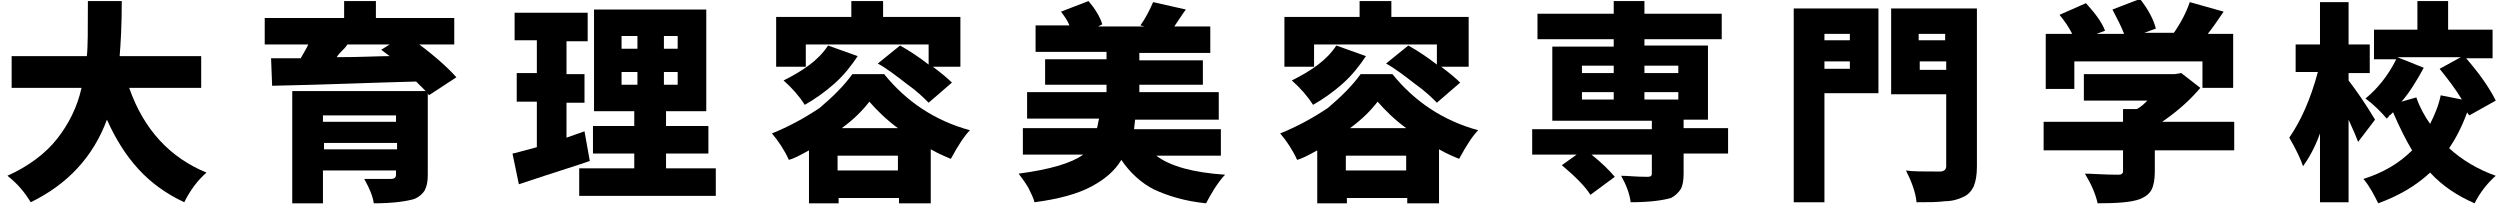 <?xml version="1.0" encoding="utf-8"?>
<!-- Generator: Adobe Illustrator 21.0.2, SVG Export Plug-In . SVG Version: 6.00 Build 0)  -->
<svg version="1.1" id="レイヤー_1" xmlns="http://www.w3.org/2000/svg" xmlns:xlink="http://www.w3.org/1999/xlink" x="0px"
	 y="0px" viewBox="0 0 236.1 19.8" style="enable-background:new 0 0 236.1 19.8;" xml:space="preserve">
<g>
	<g>
		<path d="M19,8.3h-6.8c1.4,4,3.9,6.6,7.3,8c-0.8,0.7-1.5,1.6-2.1,2.8c-1.7-0.8-3.1-1.8-4.3-3.1c-1.2-1.3-2.2-2.9-3-4.7
			c-1.3,3.5-3.7,6.1-7.2,7.8c-0.6-1-1.3-1.8-2.2-2.5c2-0.9,3.6-2.1,4.7-3.5s1.9-3,2.3-4.8H1.1v-3h7.1c0.1-0.8,0.1-2.5,0.1-5.2h3.2
			c0,2.3-0.1,4-0.2,5.2H19V8.3z"/>
		<path d="M43.1,7.3L40.5,9l-0.1-0.2v7.7c0,0.7-0.1,1.1-0.3,1.5c-0.2,0.3-0.5,0.6-1,0.8c-0.7,0.2-1.9,0.4-3.8,0.4
			c-0.1-0.7-0.4-1.4-0.9-2.3c0.4,0,0.9,0,1.5,0c0.6,0,0.9,0,1,0c0.3,0,0.5-0.1,0.5-0.4v-0.4h-6.9v3.1h-2.9V8.6h12.6
			c-0.1-0.1-0.4-0.4-0.9-0.9C35.3,7.8,30.7,8,25.7,8.1l-0.1-2.6l2.8,0c0.4-0.7,0.7-1.2,0.7-1.3H25V1.7h7.5V0.1h3v1.6h7.4v2.5h-3.3
			C41.2,5.4,42.4,6.5,43.1,7.3z M37.4,10.9h-6.9v0.6h6.9V10.9z M30.6,14.1h6.9v-0.6h-6.9V14.1z M36.8,4.2h-4
			c-0.1,0.2-0.3,0.4-0.6,0.7c-0.3,0.3-0.4,0.5-0.4,0.5c2.3,0,3.9-0.1,5-0.1L36,4.7L36.8,4.2z"/>
		<path d="M55.2,12.4l0.5,2.8c-0.8,0.3-3.1,1-6.7,2.2l-0.6-2.9c0.1,0,0.8-0.2,2.3-0.6V9.6h-1.9V6.9h1.9V3.8h-2.1V1.2h6.9v2.7h-2v3.1
			h1.7v2.7h-1.7V13L55.2,12.4z M62.9,15.9h4.7v2.6H54.7v-2.6h5.2v-1.4H56v-2.6h3.9v-1.4h-3.8V0.9h10.6v9.6h-3.8v1.4h4v2.6h-4V15.9z
			 M58.7,3.4v1.2h1.5V3.4H58.7z M58.7,6.8V8h1.5V6.8H58.7z M64,4.6V3.4h-1.3v1.2H64z M64,8V6.8h-1.3V8H64z"/>
		<path d="M80.5,7h3c2.1,2.6,4.8,4.4,8.1,5.3c-0.5,0.5-1.1,1.4-1.8,2.7c-0.5-0.2-1.2-0.5-1.9-0.9v5.1h-3v-0.5h-5.7v0.5h-2.8v-5
			c-0.9,0.5-1.5,0.8-1.9,0.9c-0.4-0.9-1-1.8-1.6-2.5c1.5-0.6,3-1.4,4.5-2.4C78.7,9.1,79.7,8.1,80.5,7z M76.1,4.2v2.1h-2.8V1.6h7.1
			V0.1h3v1.5h7.3v4.7h-2.6c0.8,0.6,1.4,1.1,1.8,1.5l-2.2,1.9c-0.5-0.5-1.1-1.1-2.1-1.8c-0.9-0.7-1.8-1.4-2.7-1.9L85,4.3
			c0.9,0.5,1.8,1.1,2.7,1.8V4.2H76.1z M78.2,4.3l2.8,1c-0.6,0.9-1.3,1.8-2.2,2.6c-0.9,0.8-1.9,1.5-2.8,2c-0.5-0.8-1.2-1.6-2-2.3
			C75.8,6.7,77.3,5.7,78.2,4.3z M79.1,16.1h5.7v-1.4h-5.7V16.1z M79.5,12.1h5.3c-1.1-0.8-2-1.7-2.7-2.5
			C81.5,10.4,80.6,11.3,79.5,12.1z"/>
		<path d="M115.2,14.7h-6c1.3,1,3.5,1.6,6.5,1.8c-0.3,0.3-0.6,0.7-1,1.3c-0.3,0.5-0.6,1-0.8,1.4c-2-0.2-3.6-0.7-4.9-1.3
			c-1.2-0.6-2.3-1.6-3.1-2.8c-0.6,1-1.5,1.8-2.8,2.5s-3.1,1.2-5.4,1.5c-0.1-0.4-0.3-0.8-0.6-1.4c-0.3-0.5-0.6-0.9-0.9-1.3
			c3-0.4,5-1,6.1-1.8h-5.7v-2.5h7c0.1-0.3,0.1-0.6,0.2-0.9H97V8.7h7.5V8h-5.8V5.6h5.8V4.9h-6.7V2.4h3.2c-0.2-0.5-0.5-0.9-0.8-1.3
			l2.6-1c0.6,0.7,1.1,1.5,1.3,2.2l-0.4,0.2h4.4l-0.4-0.1c0.5-0.7,0.9-1.5,1.2-2.2l3.1,0.7c-0.1,0.1-0.5,0.7-1.1,1.6h3.4v2.5h-6.7
			v0.7h6V8h-6v0.7h7.5v2.6h-7.9l-0.1,0.9h8.2V14.7z"/>
		<path d="M128.5,7h3c2.1,2.6,4.8,4.4,8.1,5.3c-0.5,0.5-1.1,1.4-1.8,2.7c-0.5-0.2-1.2-0.5-1.9-0.9v5.1h-3v-0.5h-5.7v0.5h-2.8v-5
			c-0.9,0.5-1.5,0.8-1.9,0.9c-0.4-0.9-1-1.8-1.6-2.5c1.5-0.6,3-1.4,4.5-2.4C126.7,9.1,127.7,8.1,128.5,7z M124.1,4.2v2.1h-2.8V1.6
			h7.1V0.1h3v1.5h7.3v4.7h-2.6c0.8,0.6,1.4,1.1,1.8,1.5l-2.2,1.9c-0.5-0.5-1.1-1.1-2.1-1.8c-0.9-0.7-1.8-1.4-2.7-1.9l2.1-1.7
			c0.9,0.5,1.8,1.1,2.7,1.8V4.2H124.1z M126.2,4.3l2.8,1c-0.6,0.9-1.3,1.8-2.2,2.6c-0.9,0.8-1.9,1.5-2.8,2c-0.5-0.8-1.2-1.6-2-2.3
			C123.8,6.7,125.3,5.7,126.2,4.3z M127.1,16.1h5.7v-1.4h-5.7V16.1z M127.5,12.1h5.3c-1.1-0.8-2-1.7-2.7-2.5
			C129.5,10.4,128.6,11.3,127.5,12.1z"/>
		<path d="M163.2,12.1v2.4H159v1.9c0,0.7-0.1,1.2-0.3,1.5s-0.5,0.6-0.9,0.8c-0.7,0.2-1.9,0.4-3.8,0.4c-0.1-0.8-0.4-1.6-0.9-2.5
			c0.6,0,1.4,0.1,2.5,0.1c0.3,0,0.4-0.1,0.4-0.3v-1.8h-5.7c1,0.8,1.7,1.5,2.2,2.1l-2.3,1.7c-0.5-0.8-1.4-1.7-2.7-2.8l1.4-1h-4.2
			v-2.4h11.3v-0.8h-9.4v-7h5.8V3.7h-7.2V1.3h7.2V0.1h2.9v1.2h7.3v2.4h-7.3v0.6h6v7H159v0.8H163.2z M149.4,6.2v0.7h3V6.2H149.4z
			 M149.4,8.7v0.7h3V8.7H149.4z M158.5,6.2h-3.2v0.7h3.2V6.2z M158.5,9.4V8.7h-3.2v0.7H158.5z"/>
		<path d="M177.4,0.8v8h-5.1v10.3h-2.9V0.8H177.4z M174.7,3.2h-2.4v0.6h2.4V3.2z M172.3,6.5h2.4V5.8h-2.4V6.5z M186.7,0.8v14.9
			c0,0.8-0.1,1.4-0.3,1.9c-0.2,0.4-0.5,0.8-1,1c-0.4,0.2-1,0.4-1.7,0.4c-0.7,0.1-1.6,0.1-2.7,0.1c-0.1-1-0.5-2-1-3
			c0.6,0.1,1.7,0.1,3.2,0.1c0.4,0,0.6-0.2,0.6-0.5V8.9h-5.2V0.8H186.7z M183.7,3.2h-2.5v0.6h2.5V3.2z M181.3,6.6h2.5V5.8h-2.5V6.6z"
			/>
		<path d="M211,11.5v2.7h-7.5v2c0,0.7-0.1,1.3-0.3,1.7c-0.2,0.4-0.6,0.7-1.1,0.9c-0.8,0.3-2.1,0.4-4,0.4c-0.2-0.9-0.6-1.8-1.2-2.8
			c0.7,0,1.8,0.1,3.1,0.1c0.2,0,0.3,0,0.4-0.1c0.1-0.1,0.1-0.1,0.1-0.3v-1.9H193v-2.7h7.5v-1.2h1.3c0.4-0.2,0.7-0.5,1-0.8h-6V7h8.6
			l0.6-0.1l1.8,1.4c-1.1,1.3-2.3,2.3-3.6,3.2H211z M195.9,5.8v2.6h-2.7V3.2h2.5c-0.3-0.6-0.7-1.2-1.2-1.8l2.5-1.1
			c0.9,1,1.5,1.8,1.8,2.6L198,3.2h2.6c-0.3-0.8-0.7-1.5-1.1-2.3l2.6-1c0.8,1,1.3,2,1.5,2.8l-1.1,0.4h2.8c0.7-1,1.2-2,1.5-2.9
			l3.2,0.9c-0.6,0.9-1.1,1.6-1.5,2.1h2.4v5.1H208V5.8H195.9z"/>
		<path d="M224.3,11.3l-1.6,2.1c-0.1-0.3-0.4-1-0.9-2.1v7.8h-2.7v-6.5c-0.5,1.4-1.1,2.4-1.6,3.1c-0.2-0.6-0.6-1.5-1.3-2.7
			c1.1-1.6,2-3.6,2.7-6.2h-2.1V4.2h2.3v-4h2.7v4h2v2.7h-2v0.7C222.5,8.5,223.4,9.8,224.3,11.3z M235.7,9.5l-2.5,1.4
			c0,0,0-0.1-0.1-0.1c0-0.1-0.1-0.1-0.1-0.2c-0.5,1.4-1.1,2.5-1.7,3.4c1.2,1.1,2.7,2,4.4,2.6c-0.8,0.7-1.5,1.6-2,2.6
			c-1.6-0.7-3-1.6-4.2-2.9c-1.4,1.3-3,2.2-4.9,2.9c-0.4-0.8-0.8-1.6-1.4-2.3c1.9-0.6,3.4-1.5,4.6-2.7c-0.6-1-1.2-2.2-1.8-3.6
			c0,0-0.1,0.1-0.2,0.2c-0.1,0.1-0.2,0.1-0.2,0.2c-0.1,0.1-0.1,0.1-0.2,0.2c-0.5-0.6-1.2-1.3-2-1.9c1.1-0.9,2.1-2.1,2.9-3.7h-2.1
			V2.8h4.1V0.1h2.9v2.7h4.2v2.7h-2.5C234.2,7,235.1,8.3,235.7,9.5z M226.8,9.6l1.4-0.4c0.3,0.9,0.8,1.8,1.3,2.5
			c0.4-0.8,0.8-1.7,1-2.7l2,0.4c-0.6-1-1.3-1.9-2.1-2.9l2-1.1h-6l2.5,1C228.2,7.7,227.5,8.8,226.8,9.6z"/>
	</g>
</g>
</svg>
